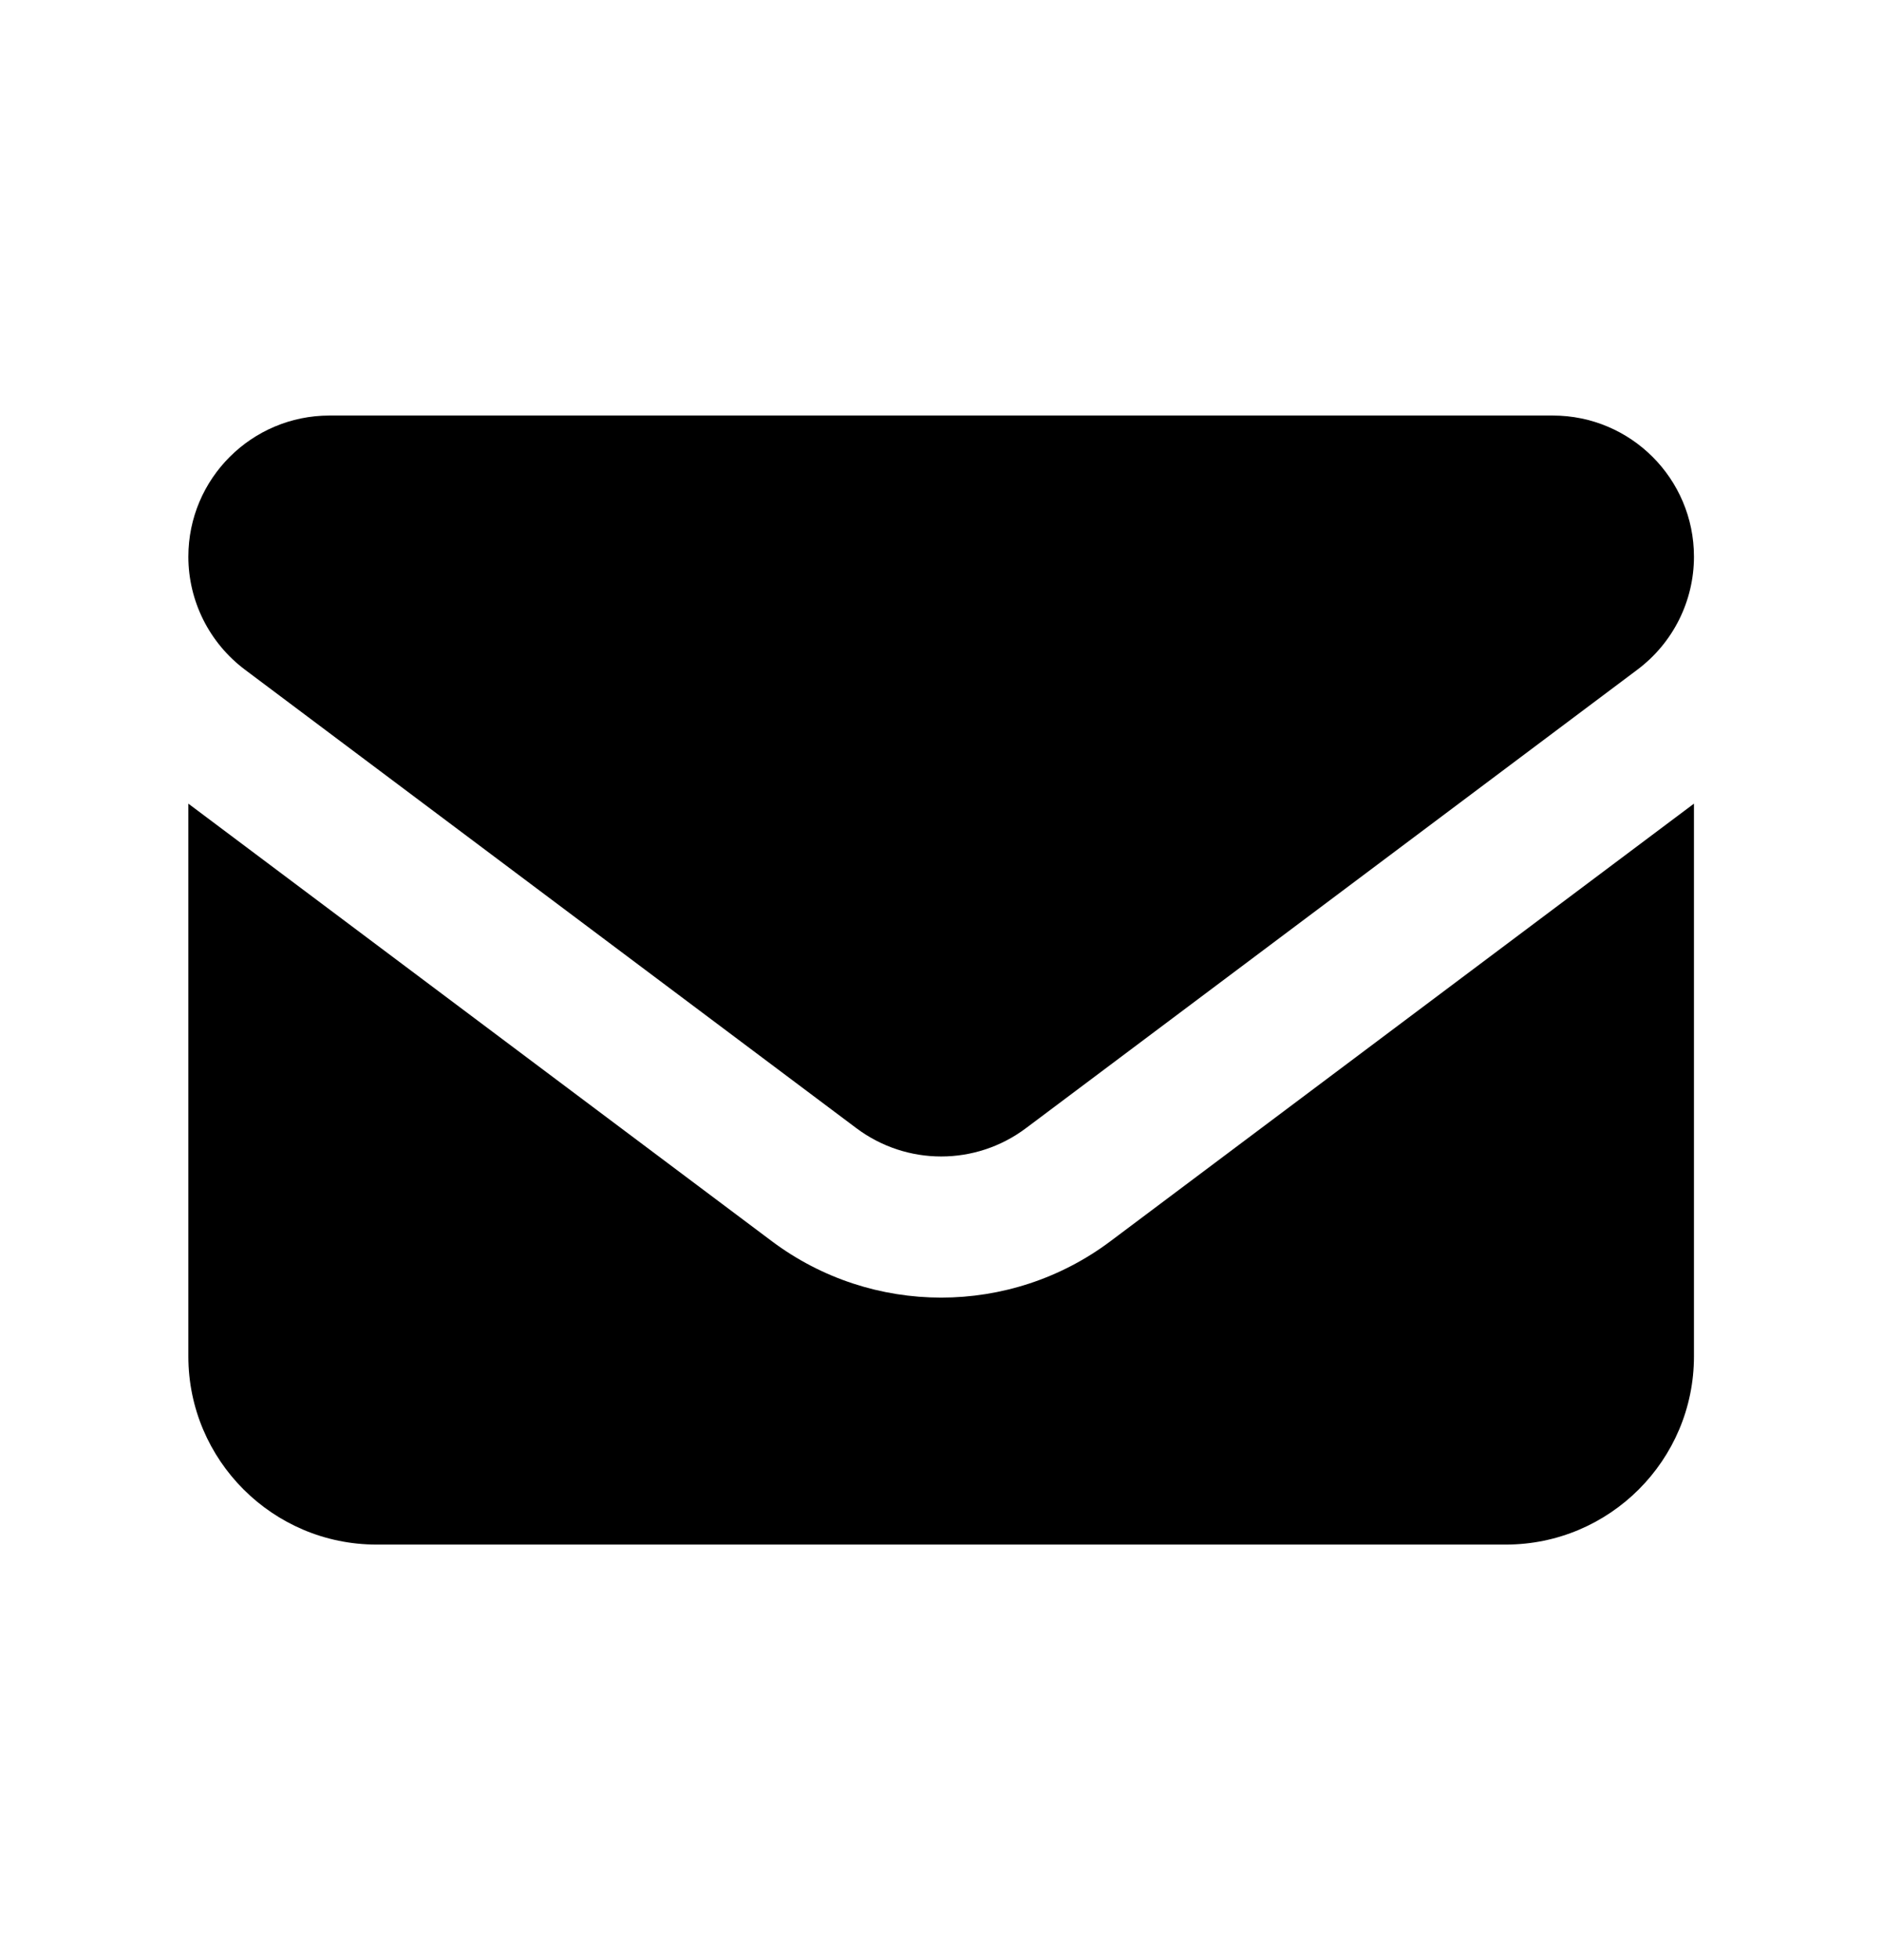 <svg xmlns="http://www.w3.org/2000/svg" fill="none" viewBox="0 0 24 25" height="25" width="24">
<path fill="black" d="M4.202 5.3C3.209 5.3 2.402 6.106 2.402 7.1C2.402 7.666 2.669 8.199 3.122 8.54L10.922 14.39C11.564 14.87 12.441 14.87 13.082 14.39L20.882 8.54C21.336 8.199 21.602 7.666 21.602 7.1C21.602 6.106 20.796 5.3 19.802 5.3H4.202ZM2.402 10.25V17.3C2.402 18.624 3.479 19.7 4.802 19.7H19.202C20.526 19.7 21.602 18.624 21.602 17.3V10.25L14.162 15.83C12.884 16.79 11.121 16.79 9.842 15.83L2.402 10.25Z"></path>
</svg>
